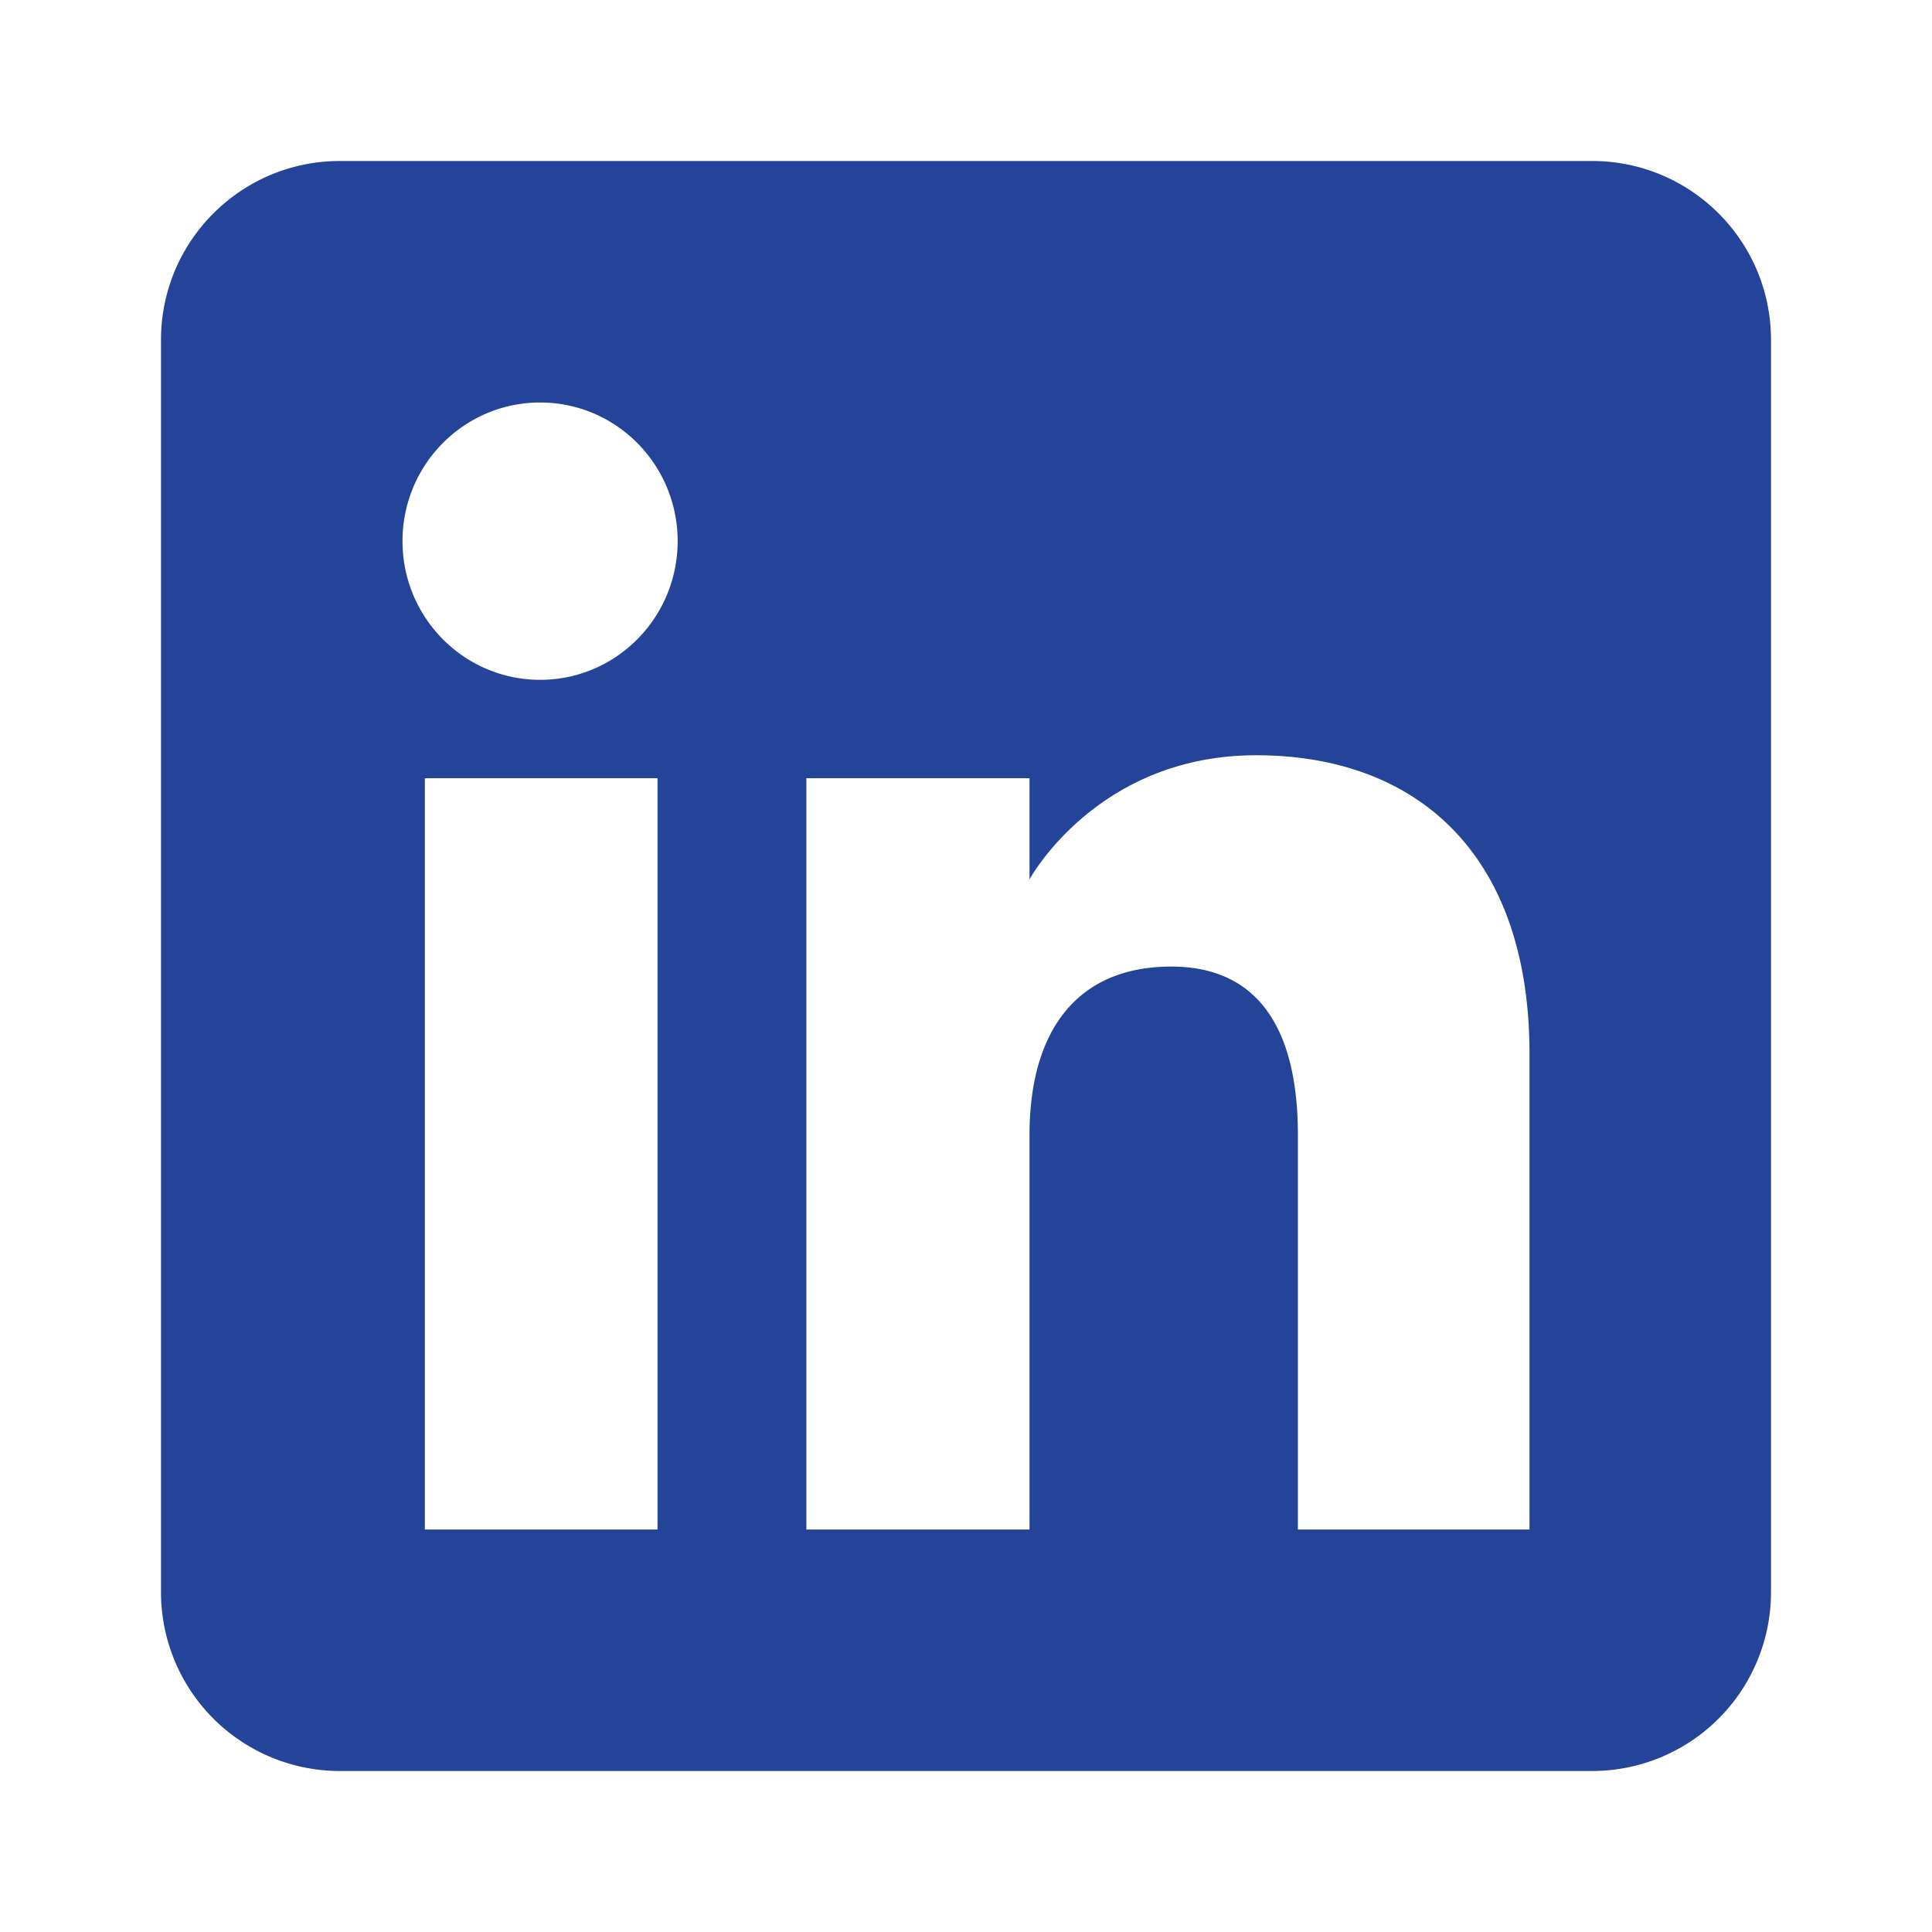 <svg xmlns="http://www.w3.org/2000/svg" width="24" height="24" fill="none"><path fill="#234498" fill-rule="evenodd" d="M19.778 22H4.222A2.222 2.222 0 0 1 2 19.778V4.222C2 2.995 2.995 2 4.222 2h15.556C21.005 2 22 2.995 22 4.222v15.556A2.222 2.222 0 0 1 19.778 22Zm-3.655-3H19v-5.91c0-2.5-1.417-3.708-3.397-3.708-1.98 0-2.814 1.542-2.814 1.542V9.667h-2.772V19h2.772v-4.9c0-1.312.604-2.093 1.76-2.093 1.064 0 1.574.75 1.574 2.094V19ZM5 6.722c0 .951.765 1.723 1.71 1.723.944 0 1.708-.772 1.708-1.723C8.418 5.772 7.654 5 6.71 5 5.765 5 5 5.771 5 6.722ZM8.169 19H5.278V9.667h2.89V19Z" clip-rule="evenodd"/></svg>